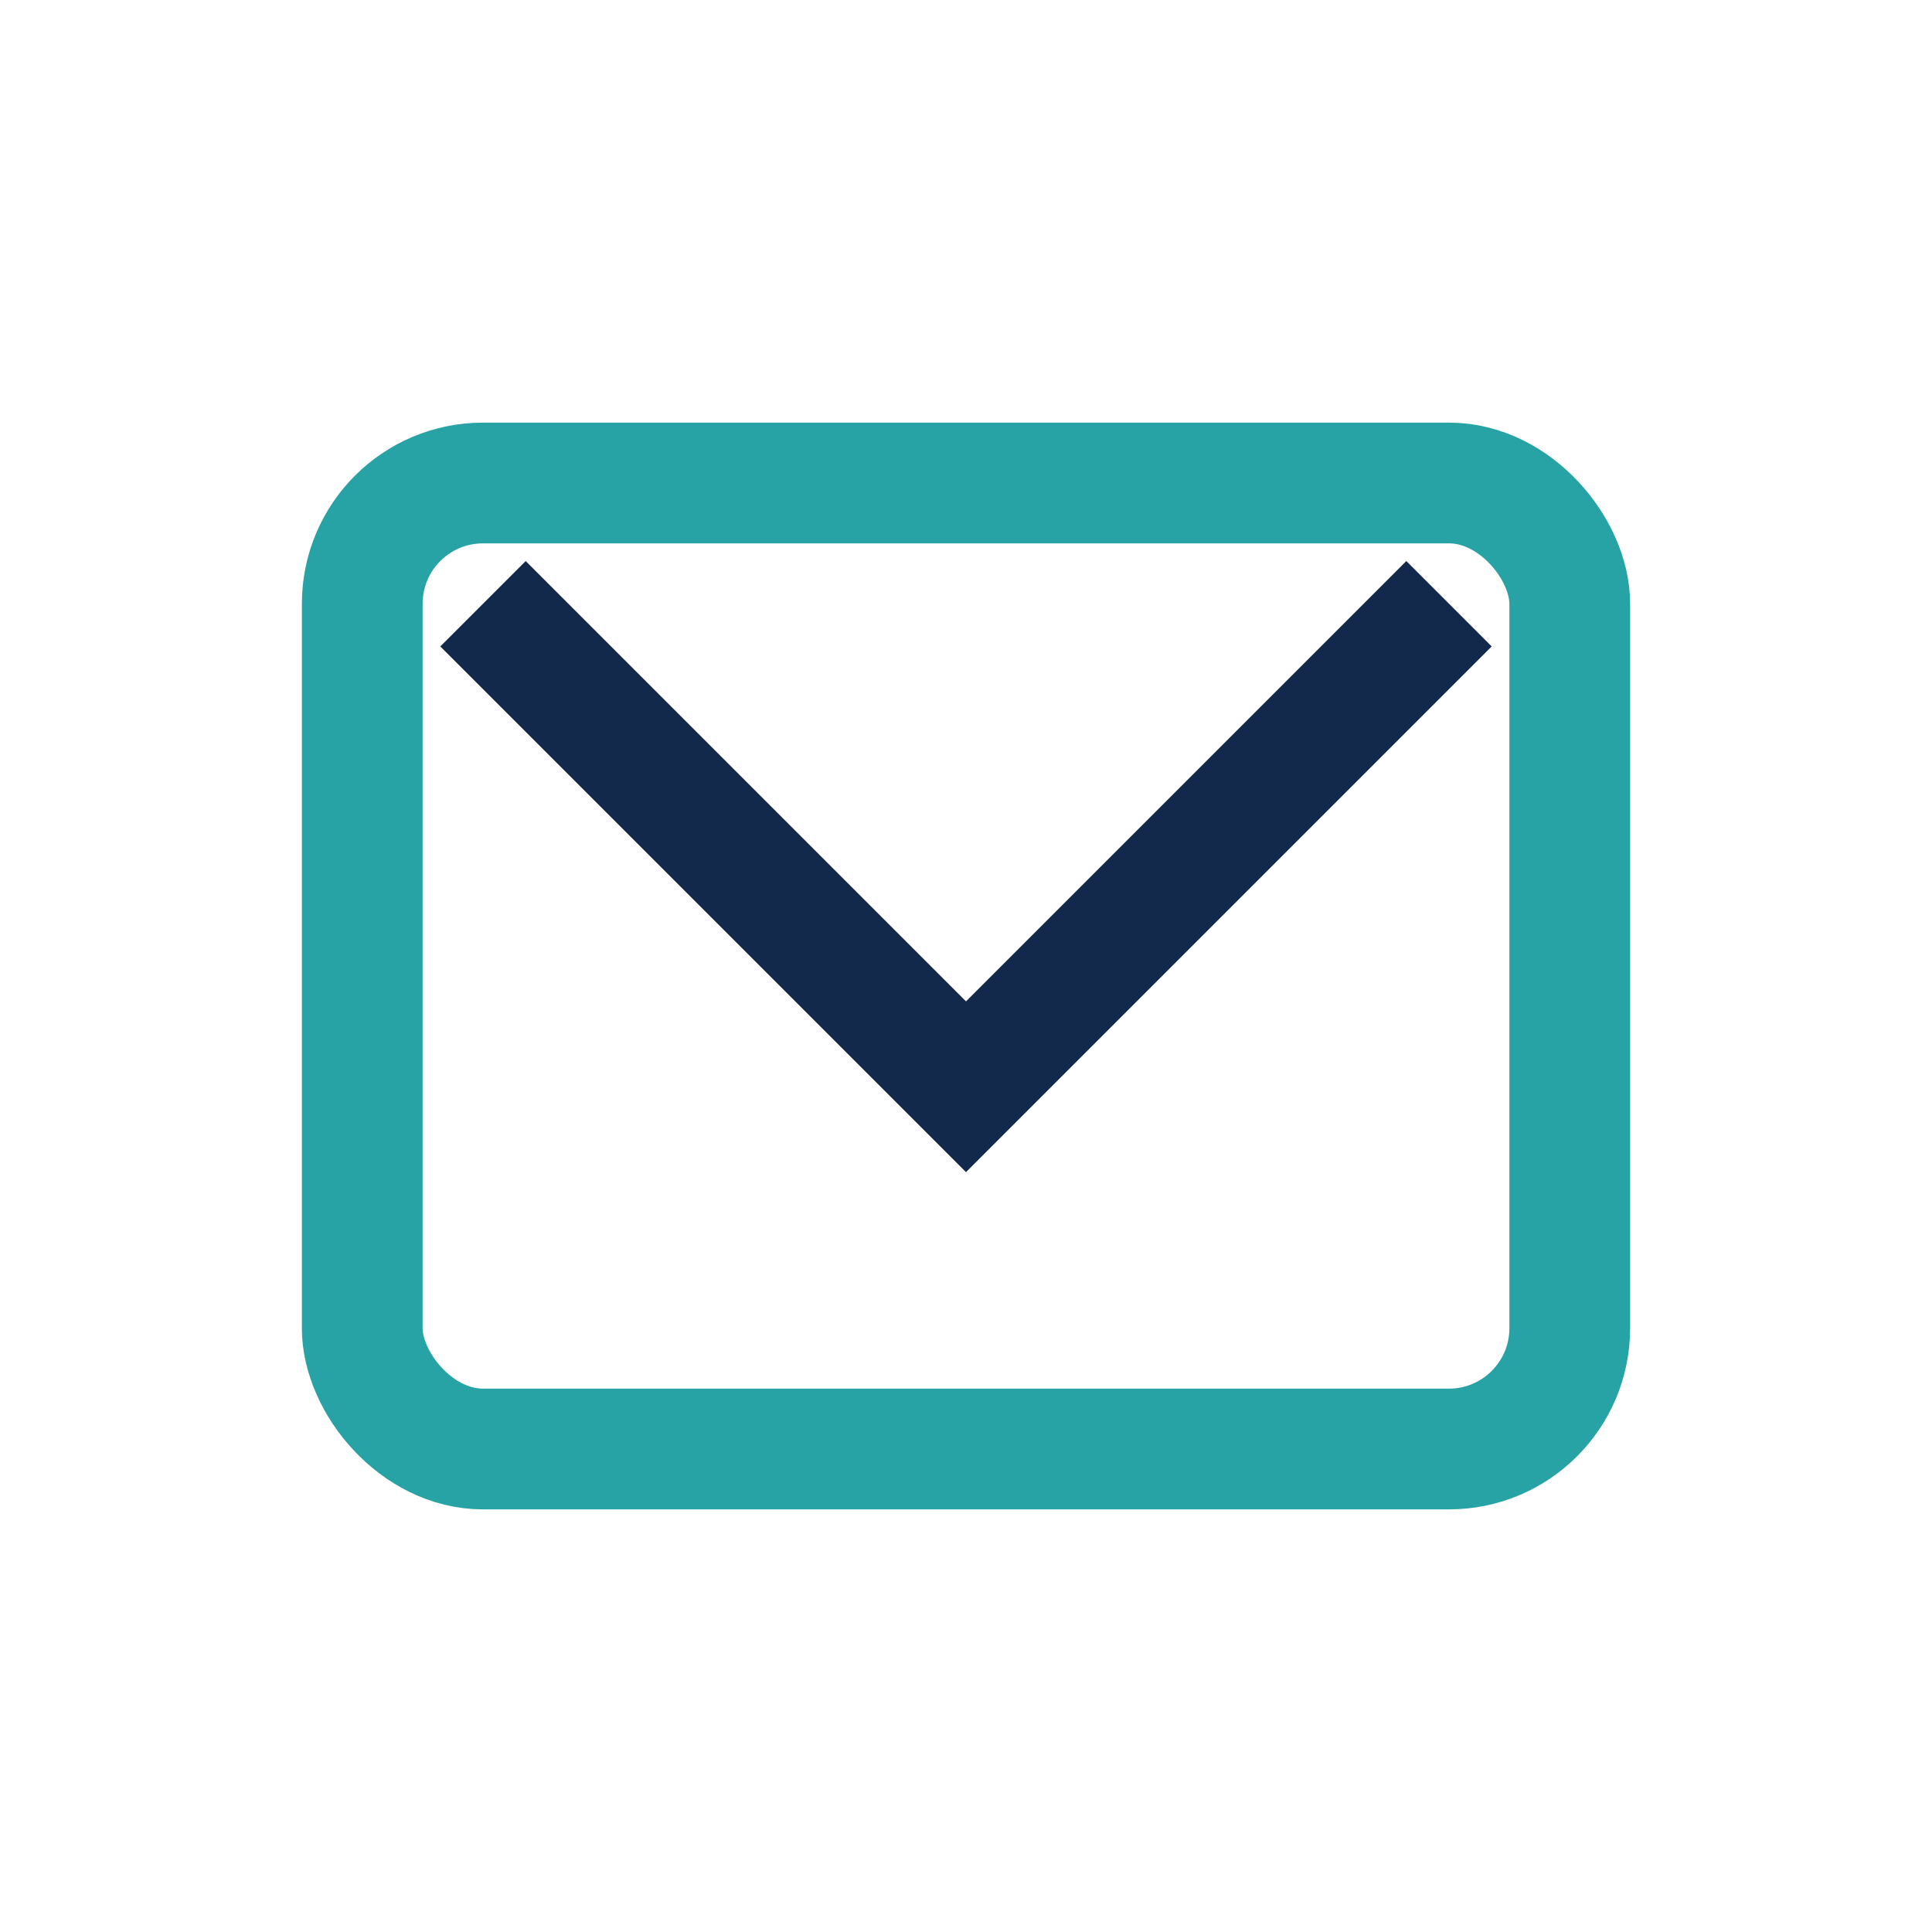 <?xml version="1.0" encoding="UTF-8"?>
<svg xmlns="http://www.w3.org/2000/svg" width="32" height="32" viewBox="0 0 32 32"><rect x="6" y="8" width="20" height="16" rx="2" fill="none" stroke="#27A3A5" stroke-width="2"/><polyline points="8,10 16,18 24,10" fill="none" stroke="#13294B" stroke-width="2"/></svg>
